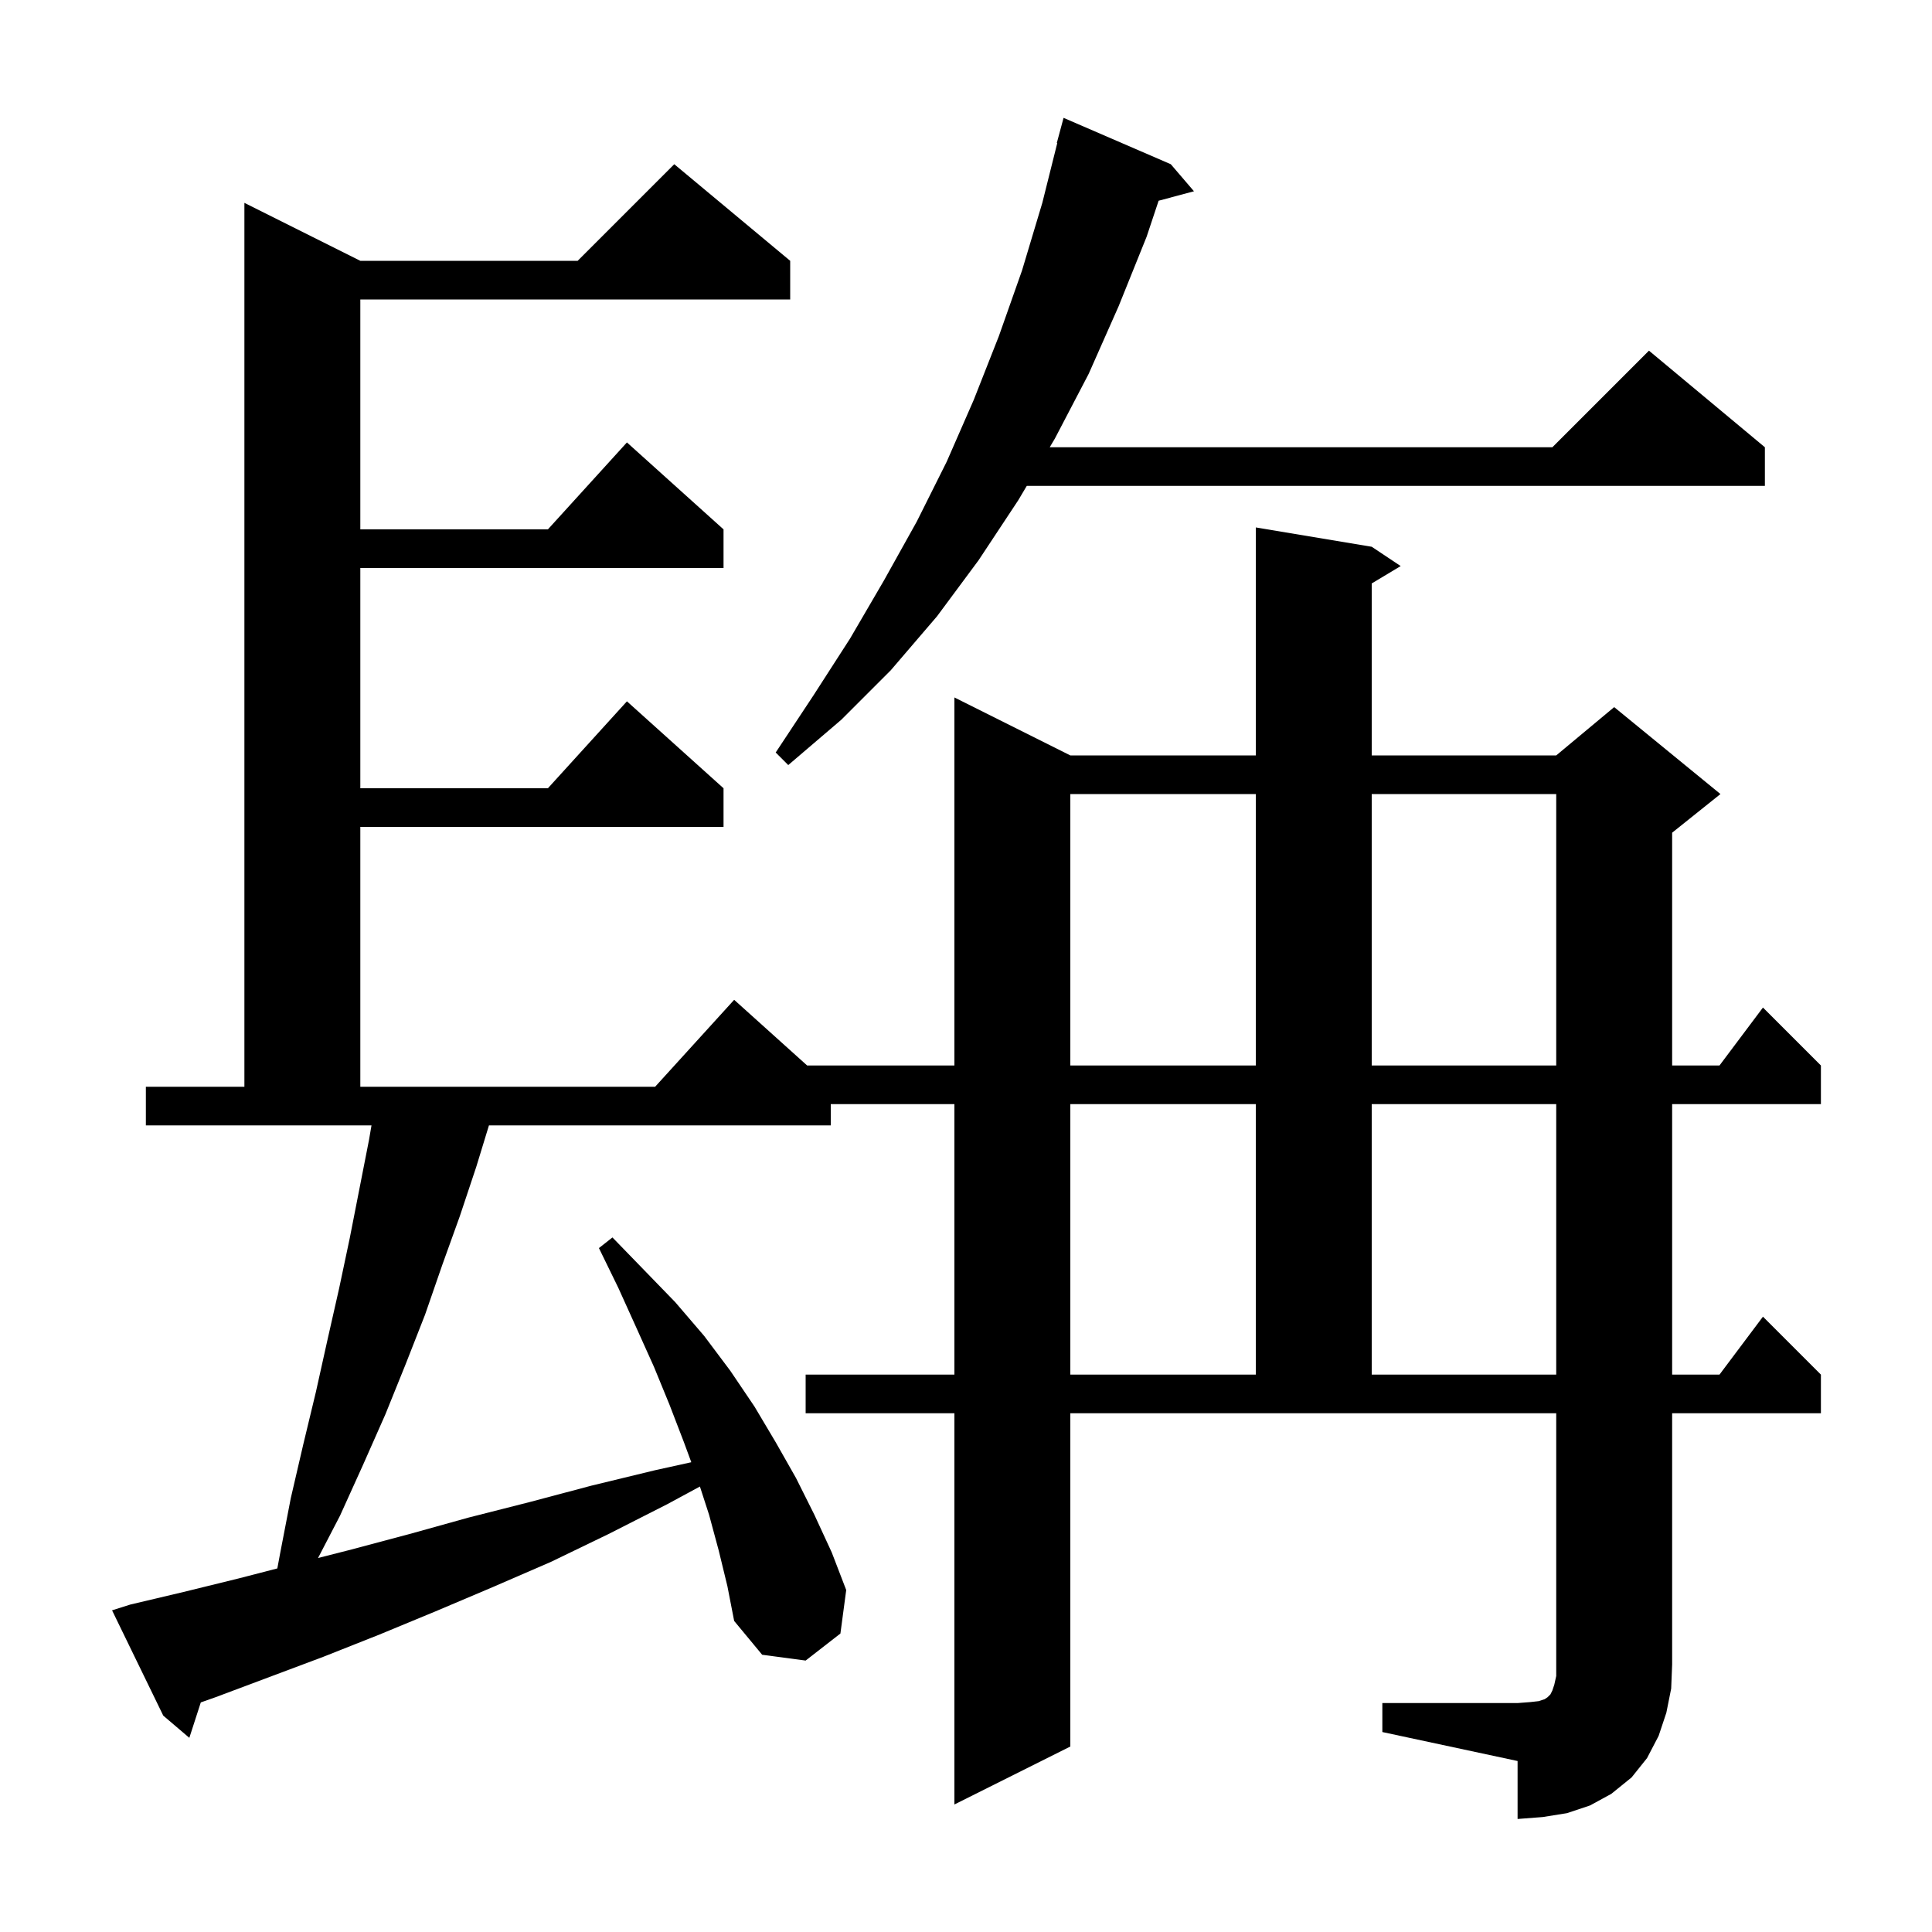 <svg xmlns="http://www.w3.org/2000/svg" xmlns:xlink="http://www.w3.org/1999/xlink" version="1.1" baseProfile="full" viewBox="0 0 200 200" width="200" height="200"><g fill="currentColor"><path d="M 143.1 176.3 L 157.1 176.3 L 158.4 176.2 L 159.3 176.1 L 159.9 175.9 L 160.2 175.7 L 160.5 175.4 L 160.7 175.0 L 160.9 174.4 L 161.1 173.5 L 161.1 146.3 L 110.8 146.3 L 110.8 180.8 L 98.8 186.8 L 98.8 146.3 L 83.4 146.3 L 83.4 142.3 L 98.8 142.3 L 98.8 114.3 L 86.0 114.3 L 86.0 116.5 L 50.616 116.5 L 49.3 120.8 L 47.6 125.9 L 45.8 130.9 L 44.0 136.1 L 42.0 141.2 L 39.9 146.4 L 37.6 151.6 L 35.2 156.9 L 32.924 161.284 L 36.4 160.4 L 42.4 158.8 L 48.5 157.1 L 54.8 155.5 L 61.2 153.8 L 67.8 152.2 L 71.563 151.37 L 70.8 149.3 L 69.3 145.4 L 67.7 141.5 L 65.9 137.5 L 64.0 133.3 L 62.0 129.2 L 63.4 128.1 L 66.7 131.5 L 69.9 134.8 L 72.9 138.3 L 75.6 141.9 L 78.1 145.6 L 80.3 149.3 L 82.4 153.0 L 84.3 156.8 L 86.1 160.7 L 87.6 164.6 L 87.0 169.1 L 83.4 171.9 L 78.9 171.3 L 76.0 167.8 L 75.3 164.2 L 74.4 160.5 L 73.4 156.8 L 72.455 153.885 L 69.1 155.7 L 63.0 158.8 L 57.0 161.7 L 51.0 164.3 L 45.1 166.8 L 39.3 169.2 L 33.5 171.5 L 22.3 175.7 L 20.787 176.233 L 19.6 179.9 L 16.9 177.6 L 11.6 166.7 L 13.5 166.1 L 19.0 164.8 L 24.7 163.4 L 28.709 162.363 L 29.0 160.8 L 30.1 155.1 L 31.4 149.5 L 32.7 144.1 L 33.9 138.7 L 35.1 133.4 L 36.2 128.2 L 38.2 118.0 L 38.457 116.5 L 15.1 116.5 L 15.1 112.5 L 25.3 112.5 L 25.3 21.0 L 37.3 27.0 L 59.8 27.0 L 69.8 17.0 L 81.8 27.0 L 81.8 31.0 L 37.3 31.0 L 37.3 54.8 L 56.718 54.8 L 64.9 45.8 L 74.9 54.8 L 74.9 58.8 L 37.3 58.8 L 37.3 81.6 L 56.718 81.6 L 64.9 72.6 L 74.9 81.6 L 74.9 85.6 L 37.3 85.6 L 37.3 112.5 L 67.818 112.5 L 76.0 103.5 L 83.556 110.3 L 98.8 110.3 L 98.8 72.2 L 110.8 78.2 L 130.0 78.2 L 130.0 54.6 L 142.0 56.6 L 145.0 58.6 L 142.0 60.4 L 142.0 78.2 L 161.1 78.2 L 167.1 73.2 L 178.1 82.2 L 173.1 86.2 L 173.1 110.3 L 178.0 110.3 L 182.5 104.3 L 188.5 110.3 L 188.5 114.3 L 173.1 114.3 L 173.1 142.3 L 178.0 142.3 L 182.5 136.3 L 188.5 142.3 L 188.5 146.3 L 173.1 146.3 L 173.1 172.3 L 173.0 174.8 L 172.5 177.3 L 171.7 179.7 L 170.5 182.0 L 168.9 184.0 L 166.8 185.7 L 164.6 186.9 L 162.2 187.7 L 159.7 188.1 L 157.1 188.3 L 157.1 182.3 L 143.1 179.3 Z M 110.8 114.3 L 110.8 142.3 L 130.0 142.3 L 130.0 114.3 Z M 142.0 114.3 L 142.0 142.3 L 161.1 142.3 L 161.1 114.3 Z M 110.8 82.2 L 110.8 110.3 L 130.0 110.3 L 130.0 82.2 Z M 142.0 82.2 L 142.0 110.3 L 161.1 110.3 L 161.1 82.2 Z M 121.2 17.0 L 123.6 19.8 L 119.94 20.78 L 118.7 24.5 L 115.8 31.7 L 112.7 38.7 L 109.2 45.4 L 108.666 46.3 L 160.7 46.3 L 170.7 36.3 L 182.7 46.3 L 182.7 50.3 L 106.291 50.3 L 105.4 51.8 L 101.3 58.0 L 97.0 63.8 L 92.2 69.4 L 87.1 74.5 L 81.6 79.2 L 80.3 77.9 L 84.2 72.0 L 88.0 66.1 L 91.5 60.1 L 94.9 54.0 L 98.0 47.8 L 100.8 41.4 L 103.4 34.8 L 105.8 28.0 L 107.9 21.0 L 109.448 14.809 L 109.4 14.8 L 110.1 12.2 Z "/></g></svg>